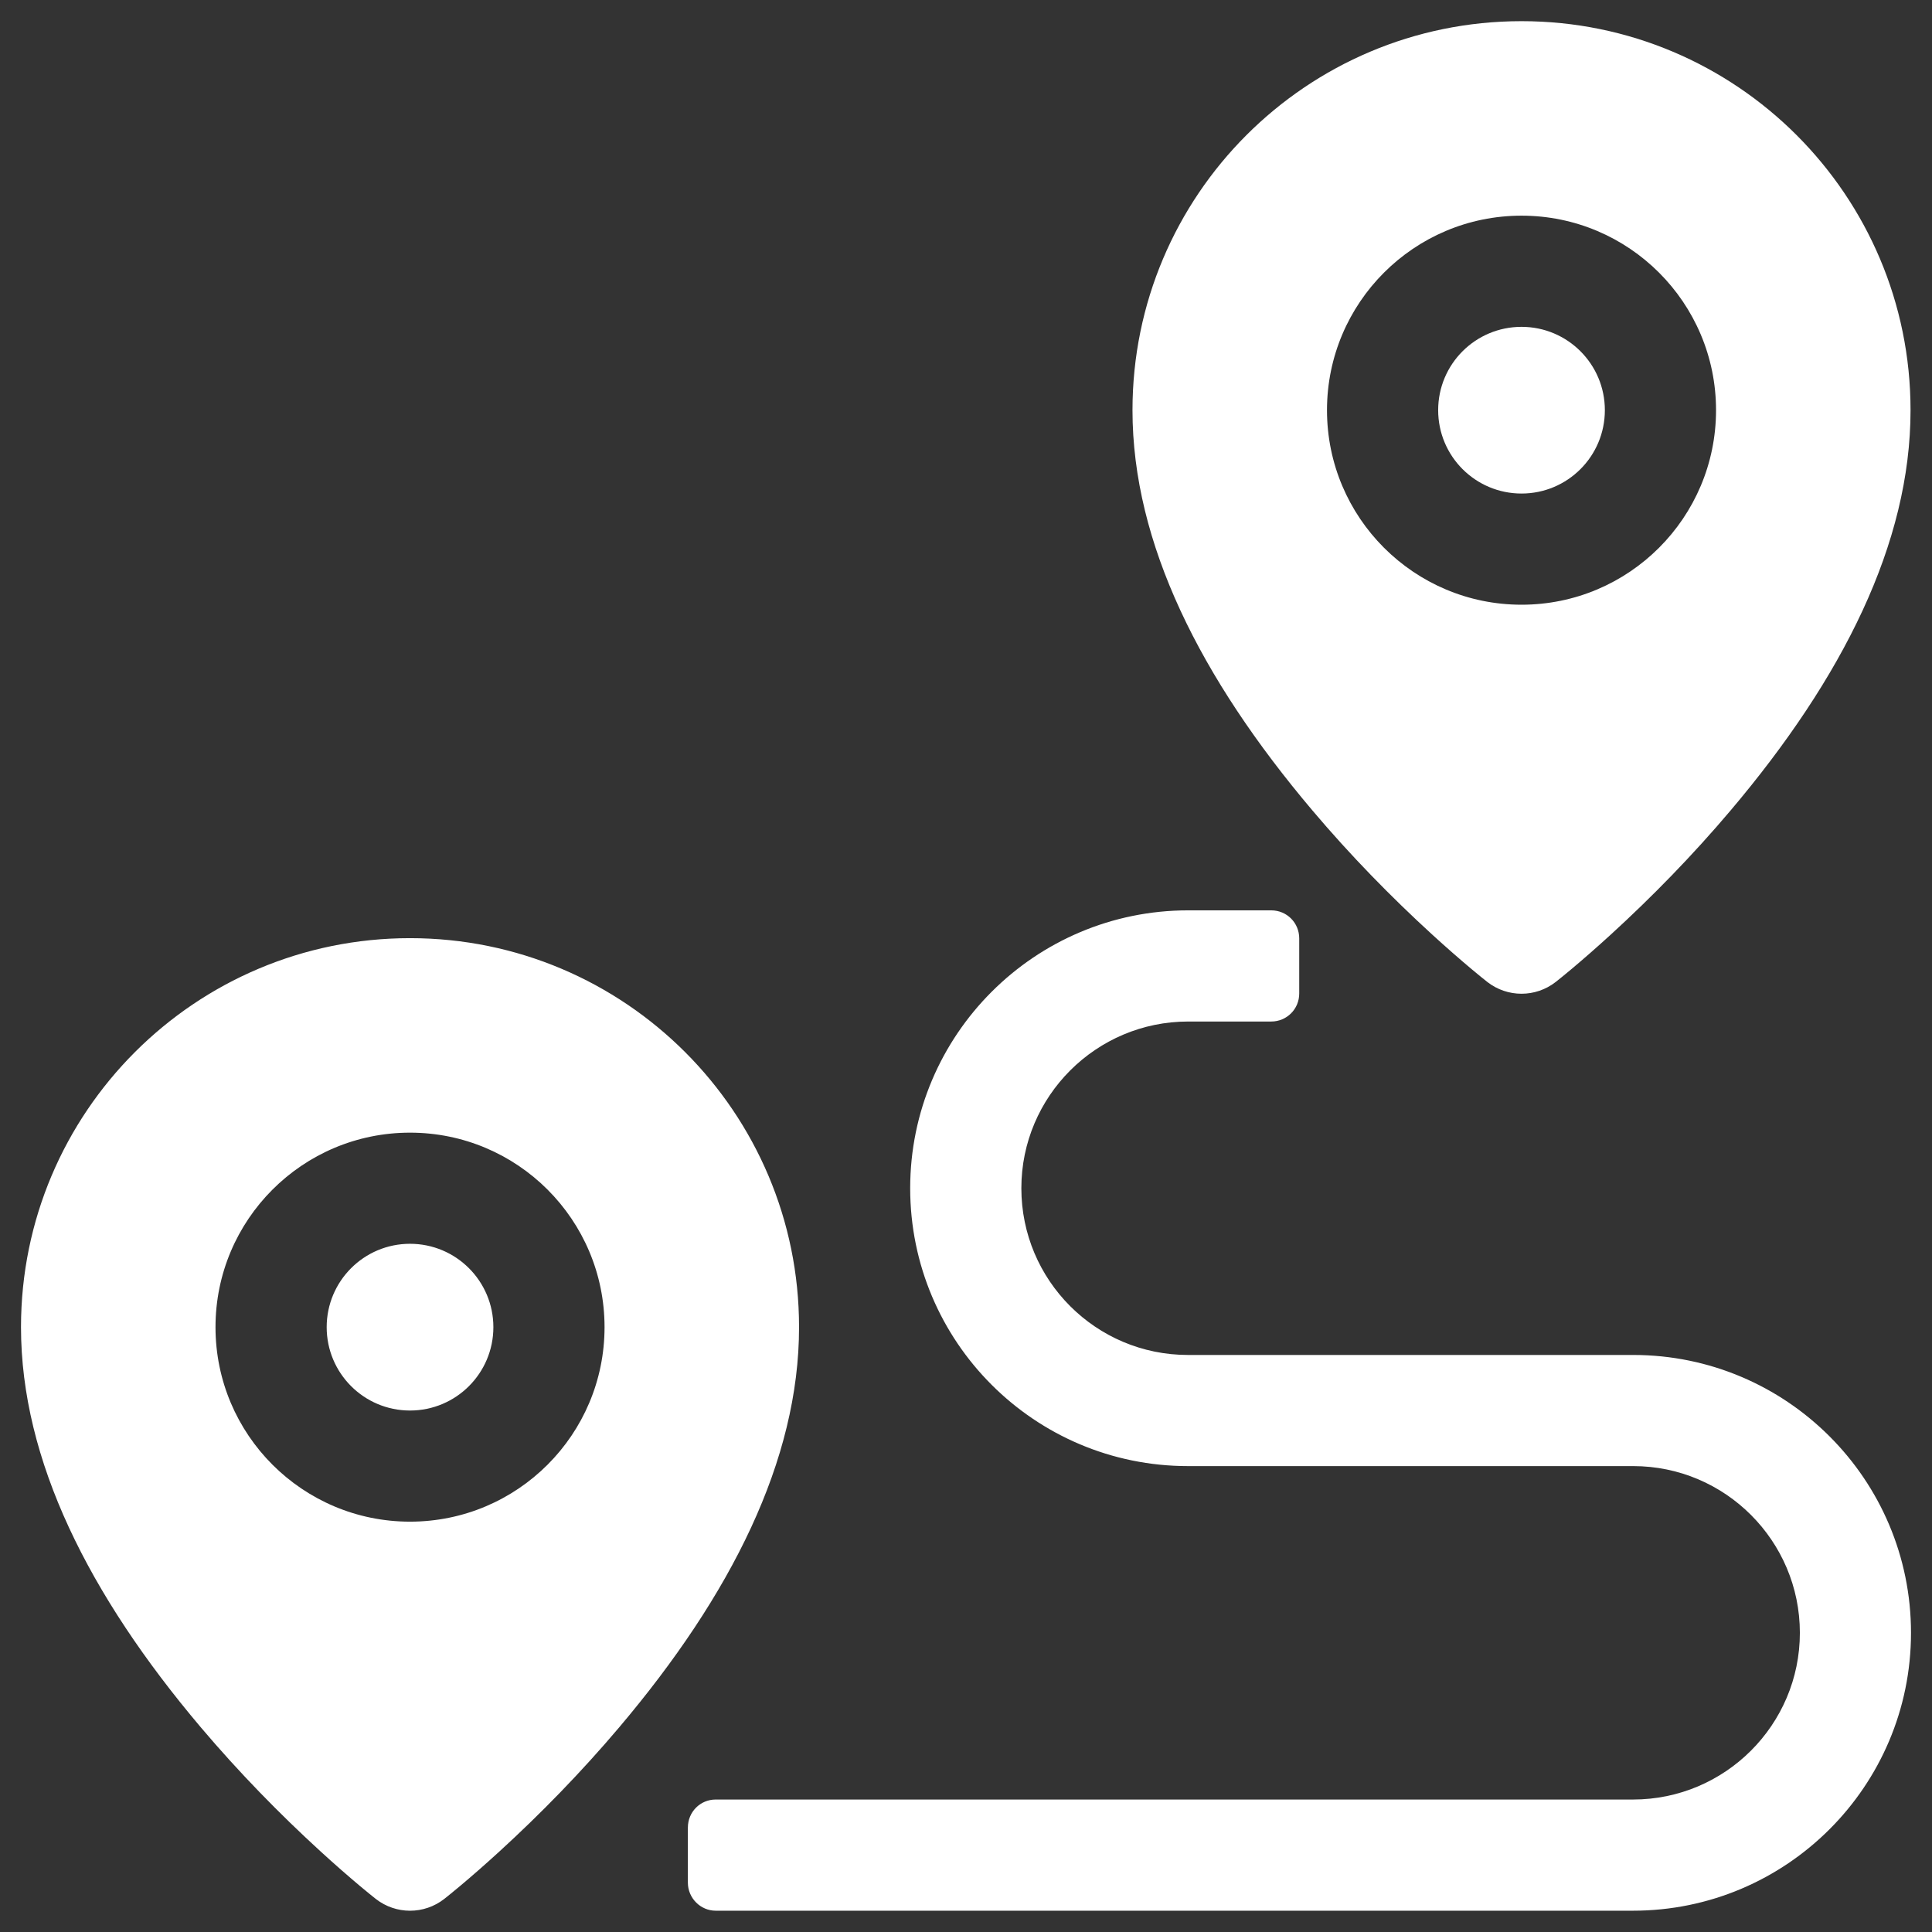 <svg width="46" height="46" viewBox="0 0 46 46" fill="none" xmlns="http://www.w3.org/2000/svg">
<rect x="0" y="0" width="46" height="46" fill="#333333" stroke="none"/>
<g clip-path="url(#clip0_920_23967)">
<path fill-rule="evenodd" clip-rule="evenodd" d="M30.934 22.343V23.654C30.934 24.028 30.635 24.322 30.267 24.322H28.29C26.098 24.322 24.318 26.103 24.318 28.291C24.318 30.484 26.094 32.261 28.285 32.261H38.886C42.537 32.261 45.5 35.227 45.5 38.877C45.5 42.529 42.533 45.493 38.881 45.493H17.04C16.68 45.493 16.378 45.194 16.378 44.825V43.514C16.378 43.14 16.674 42.846 17.04 42.846H38.881C41.072 42.846 42.854 41.067 42.854 38.877C42.854 36.688 41.075 34.907 38.886 34.907H28.285C24.632 34.907 21.671 31.945 21.671 28.291C21.671 24.641 24.637 21.675 28.29 21.675H30.267C30.641 21.675 30.934 21.974 30.934 22.343ZM10.577 45.213C10.098 45.587 9.427 45.587 8.948 45.213C8.874 45.155 8.746 45.051 8.571 44.905C8.286 44.666 7.969 44.389 7.629 44.078C6.659 43.191 5.69 42.2 4.782 41.128C2.118 37.978 0.5 34.767 0.5 31.599C0.5 26.484 4.647 22.337 9.762 22.337C14.878 22.337 19.025 26.484 19.025 31.599C19.025 34.767 17.407 37.978 14.742 41.128C13.835 42.2 12.866 43.191 11.896 44.078C11.556 44.389 11.239 44.666 10.954 44.905C10.779 45.051 10.651 45.155 10.577 45.213ZM9.762 36.23C12.32 36.23 14.394 34.157 14.394 31.599C14.394 29.041 12.32 26.968 9.762 26.968C7.205 26.968 5.131 29.041 5.131 31.599C5.131 34.157 7.205 36.23 9.762 36.23ZM9.762 33.584C8.666 33.584 7.778 32.696 7.778 31.599C7.778 30.503 8.666 29.614 9.762 29.614C10.859 29.614 11.747 30.503 11.747 31.599C11.747 32.696 10.859 33.584 9.762 33.584ZM37.041 23.38C36.562 23.754 35.891 23.754 35.412 23.38C35.338 23.322 35.21 23.218 35.035 23.072C34.75 22.832 34.433 22.556 34.093 22.245C33.123 21.358 32.154 20.368 31.247 19.295C28.582 16.145 26.964 12.934 26.964 9.766C26.964 4.651 31.111 0.504 36.227 0.504C41.342 0.504 45.489 4.651 45.489 9.766C45.489 12.934 43.871 16.145 41.206 19.295C40.299 20.368 39.33 21.358 38.36 22.245C38.02 22.556 37.703 22.832 37.418 23.072C37.243 23.218 37.115 23.322 37.041 23.38ZM36.227 14.398C38.784 14.398 40.858 12.324 40.858 9.766C40.858 7.209 38.784 5.135 36.227 5.135C33.669 5.135 31.595 7.209 31.595 9.766C31.595 12.324 33.669 14.398 36.227 14.398ZM36.227 11.751C35.13 11.751 34.242 10.863 34.242 9.766C34.242 8.67 35.13 7.782 36.227 7.782C37.323 7.782 38.211 8.67 38.211 9.766C38.211 10.863 37.323 11.751 36.227 11.751Z" fill="white"/>
</g>
<defs>
<clipPath id="clip0_920_23967">
<rect width="45" height="45" fill="white" transform="translate(0.5 0.5)"/>
</clipPath>
</defs>
</svg>
